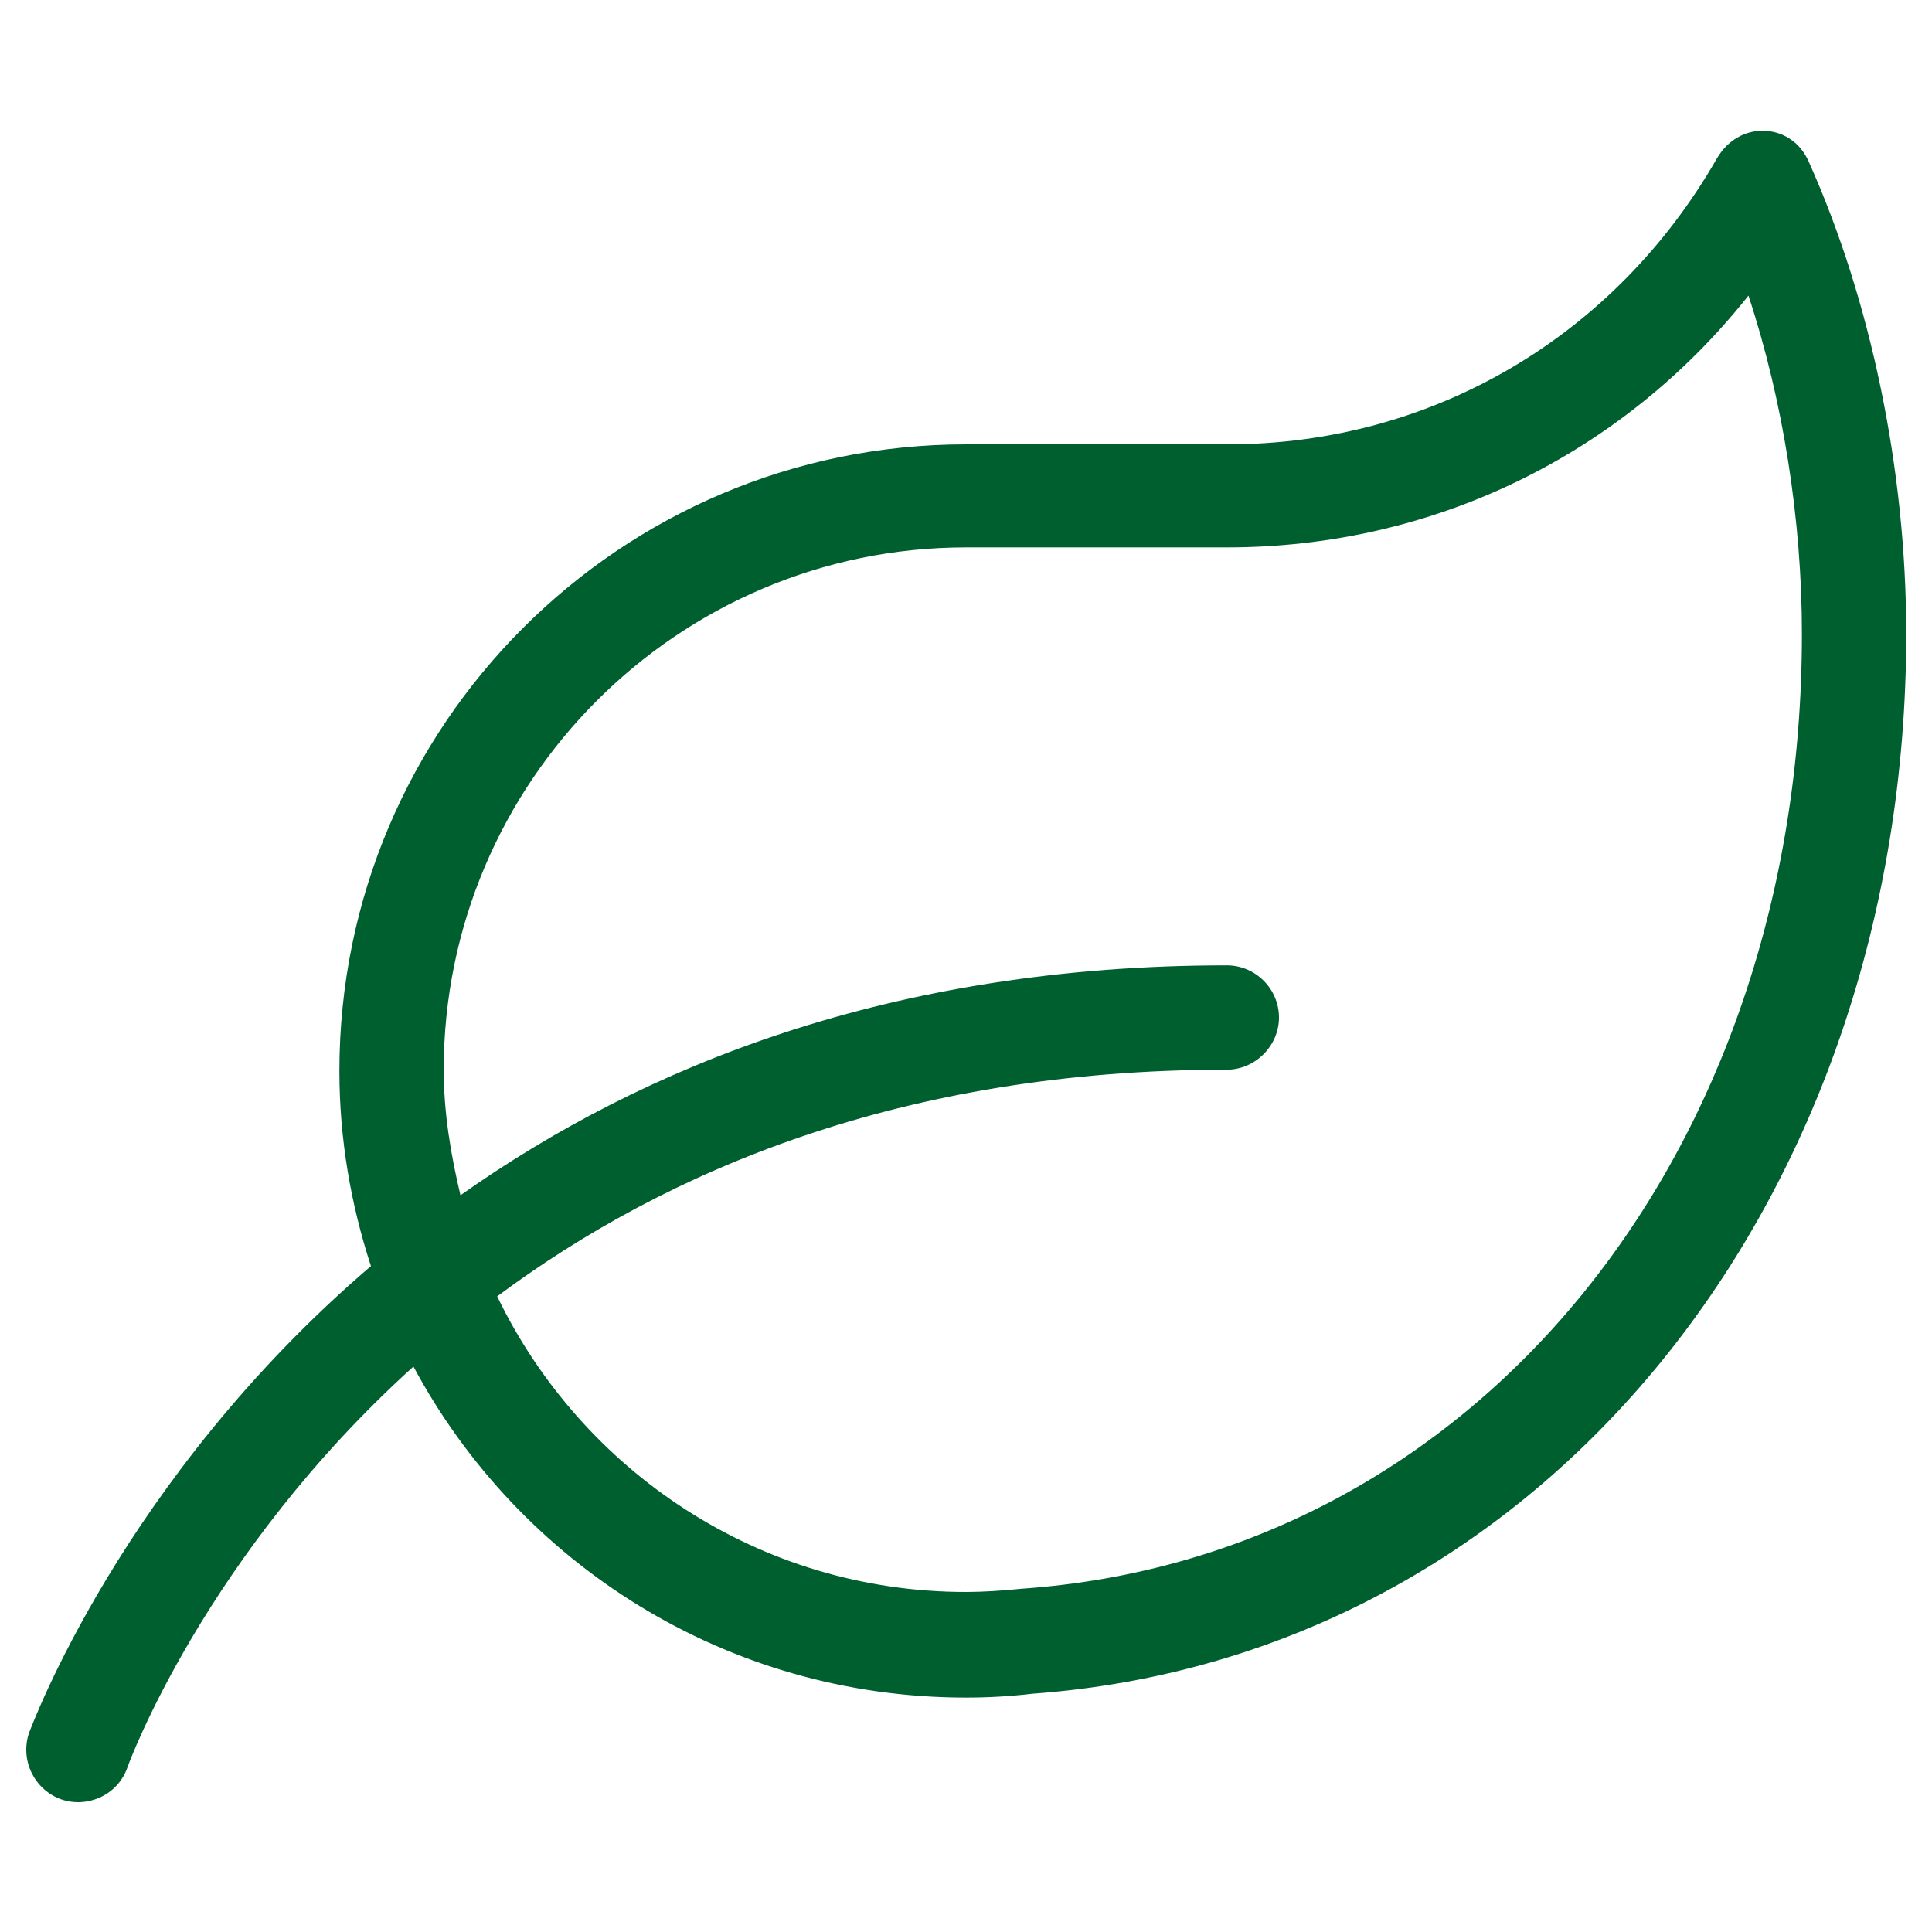<?xml version="1.0" encoding="utf-8"?>
<!-- Generator: Adobe Illustrator 25.4.1, SVG Export Plug-In . SVG Version: 6.00 Build 0)  -->
<svg version="1.1" id="Ebene_1" xmlns="http://www.w3.org/2000/svg" xmlns:xlink="http://www.w3.org/1999/xlink" x="0px" y="0px"
	 viewBox="0 0 300 300" style="enable-background:new 0 0 300 300;" xml:space="preserve">
<style type="text/css">
	.st0{fill:#005F2F;}
</style>
<g>
	<path class="st0" d="M296,98.4c0,87.5-56,158.8-135.7,164.6c-3.4,0.4-6.8,0.6-10.3,0.6c-37.2,0-69.4-20.8-85.8-51.4
		c-32.3,29.2-44.2,61.6-44.4,62.2c-1.5,4.4-6.3,6.4-10.3,5c-4.2-1.5-6.4-6.1-5-10.3c0.3-0.7,14.4-39.4,53.1-72.5
		c-3.1-9.5-4.9-19.7-4.9-30.3c0-53.7,43.6-97.3,97.3-97.3h40.6c32.1,0,60.3-17,76-44.4c1.7-2.9,4.4-4.3,7.1-4.3
		c2.9,0,5.8,1.6,7.2,4.9C290.5,46.6,296,73,296,98.4z M279.8,98.4c0-17.6-2.9-36.1-8.3-52.5c-19.6,24.7-48.9,39.1-81,39.1H150
		c-44.7,0-81.1,36.4-81.1,81.1c0,6.7,1.1,13.2,2.6,19.5c28.3-20,66.9-35.7,119-35.7c4.5,0,8.1,3.7,8.1,8.1s-3.7,8.1-8.1,8.1
		c-50.4,0-87.1,15.7-113.3,35.2c13.1,27.1,40.7,45.9,72.8,45.9c2.7,0,5.6-0.2,8.6-0.5C229,241.8,279.8,179.4,279.8,98.4z"/>
</g>
</svg>

